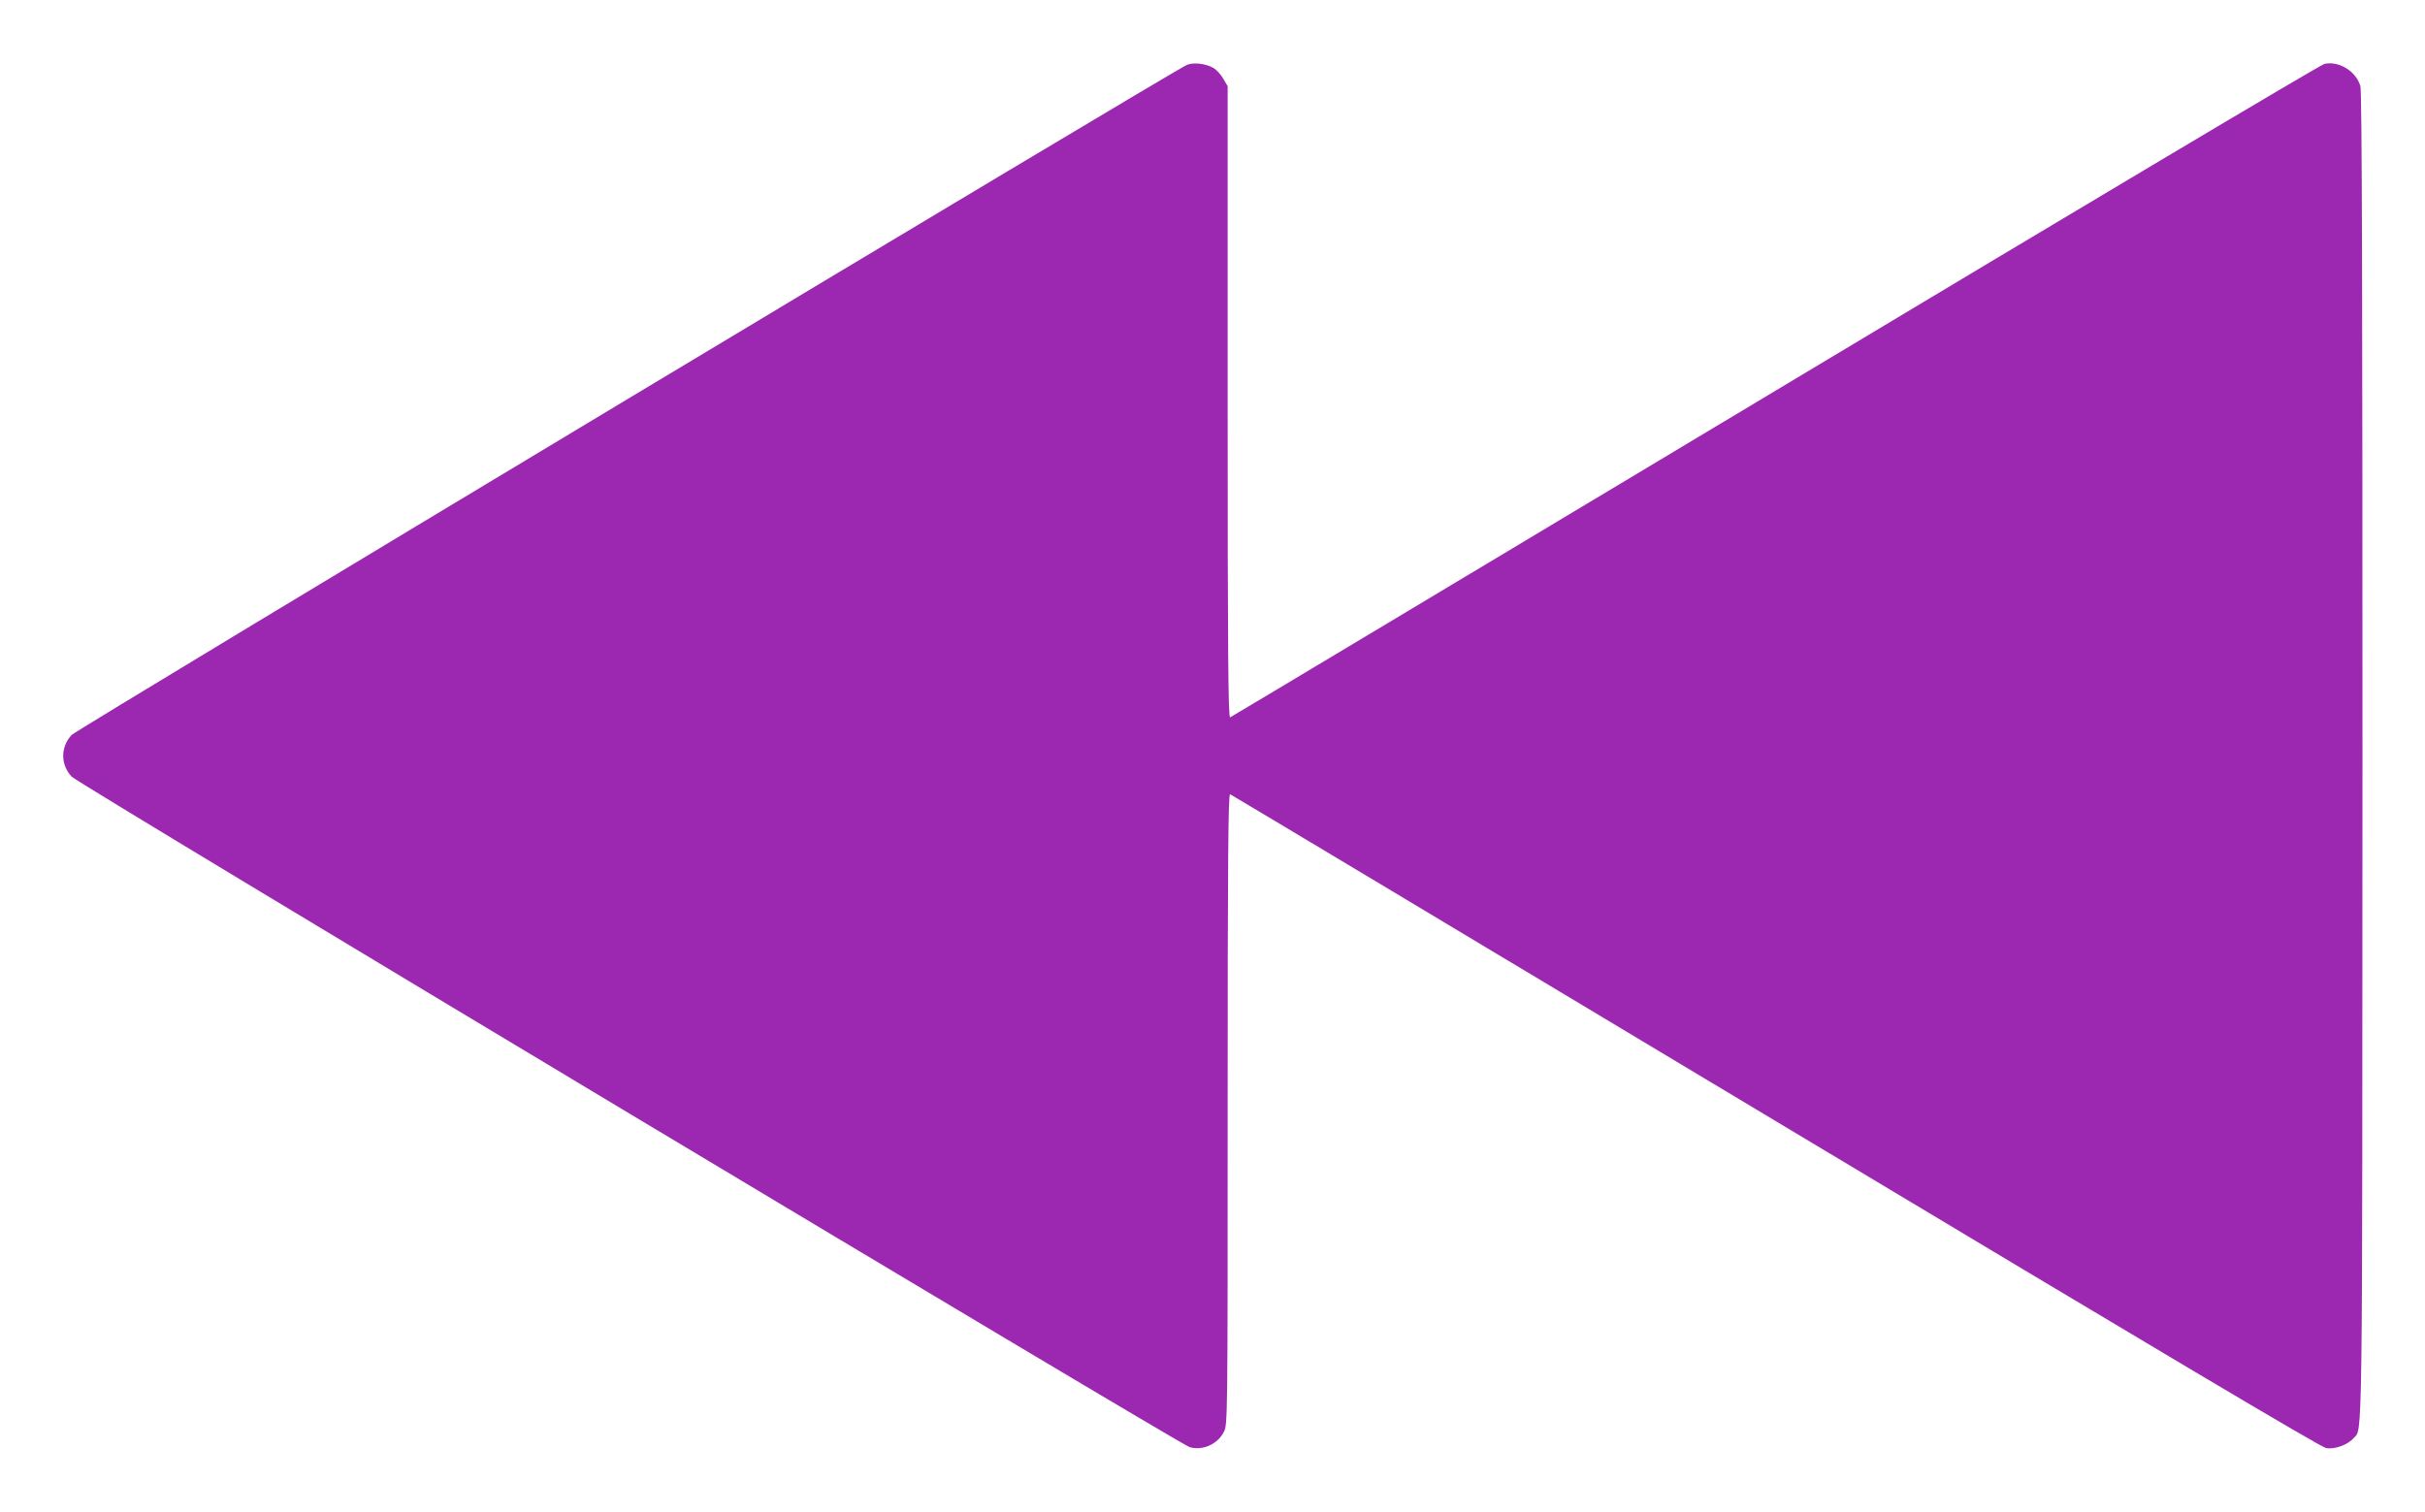 <?xml version="1.0" standalone="no"?>
<!DOCTYPE svg PUBLIC "-//W3C//DTD SVG 20010904//EN"
 "http://www.w3.org/TR/2001/REC-SVG-20010904/DTD/svg10.dtd">
<svg version="1.0" xmlns="http://www.w3.org/2000/svg"
 width="1280pt" height="798pt" viewBox="0 0 1280 798"
 preserveAspectRatio="xMidYMid meet">
<g transform="translate(0,798) scale(0.1,-0.1)"
fill="#9c27b0" stroke="none">
<path d="M6266 7638 c-57 -21 -5862 -3509 -5888 -3538 -59 -64 -59 -156 0
-220 35 -38 5851 -3526 5902 -3540 70 -19 147 16 180 81 20 38 20 67 20 1705
0 1329 3 1665 13 1661 6 -2 1302 -779 2879 -1725 2037 -1222 2878 -1722 2907
-1727 45 -7 113 17 144 53 48 54 46 -134 47 3597 0 2511 -3 3511 -11 3540 -22
78 -112 134 -189 118 -19 -3 -1323 -780 -2899 -1726 -1576 -945 -2872 -1722
-2878 -1724 -10 -4 -13 333 -13 1663 l0 1669 -23 39 c-12 22 -36 48 -52 57
-39 23 -103 31 -139 17z"/>
</g>
</svg>
